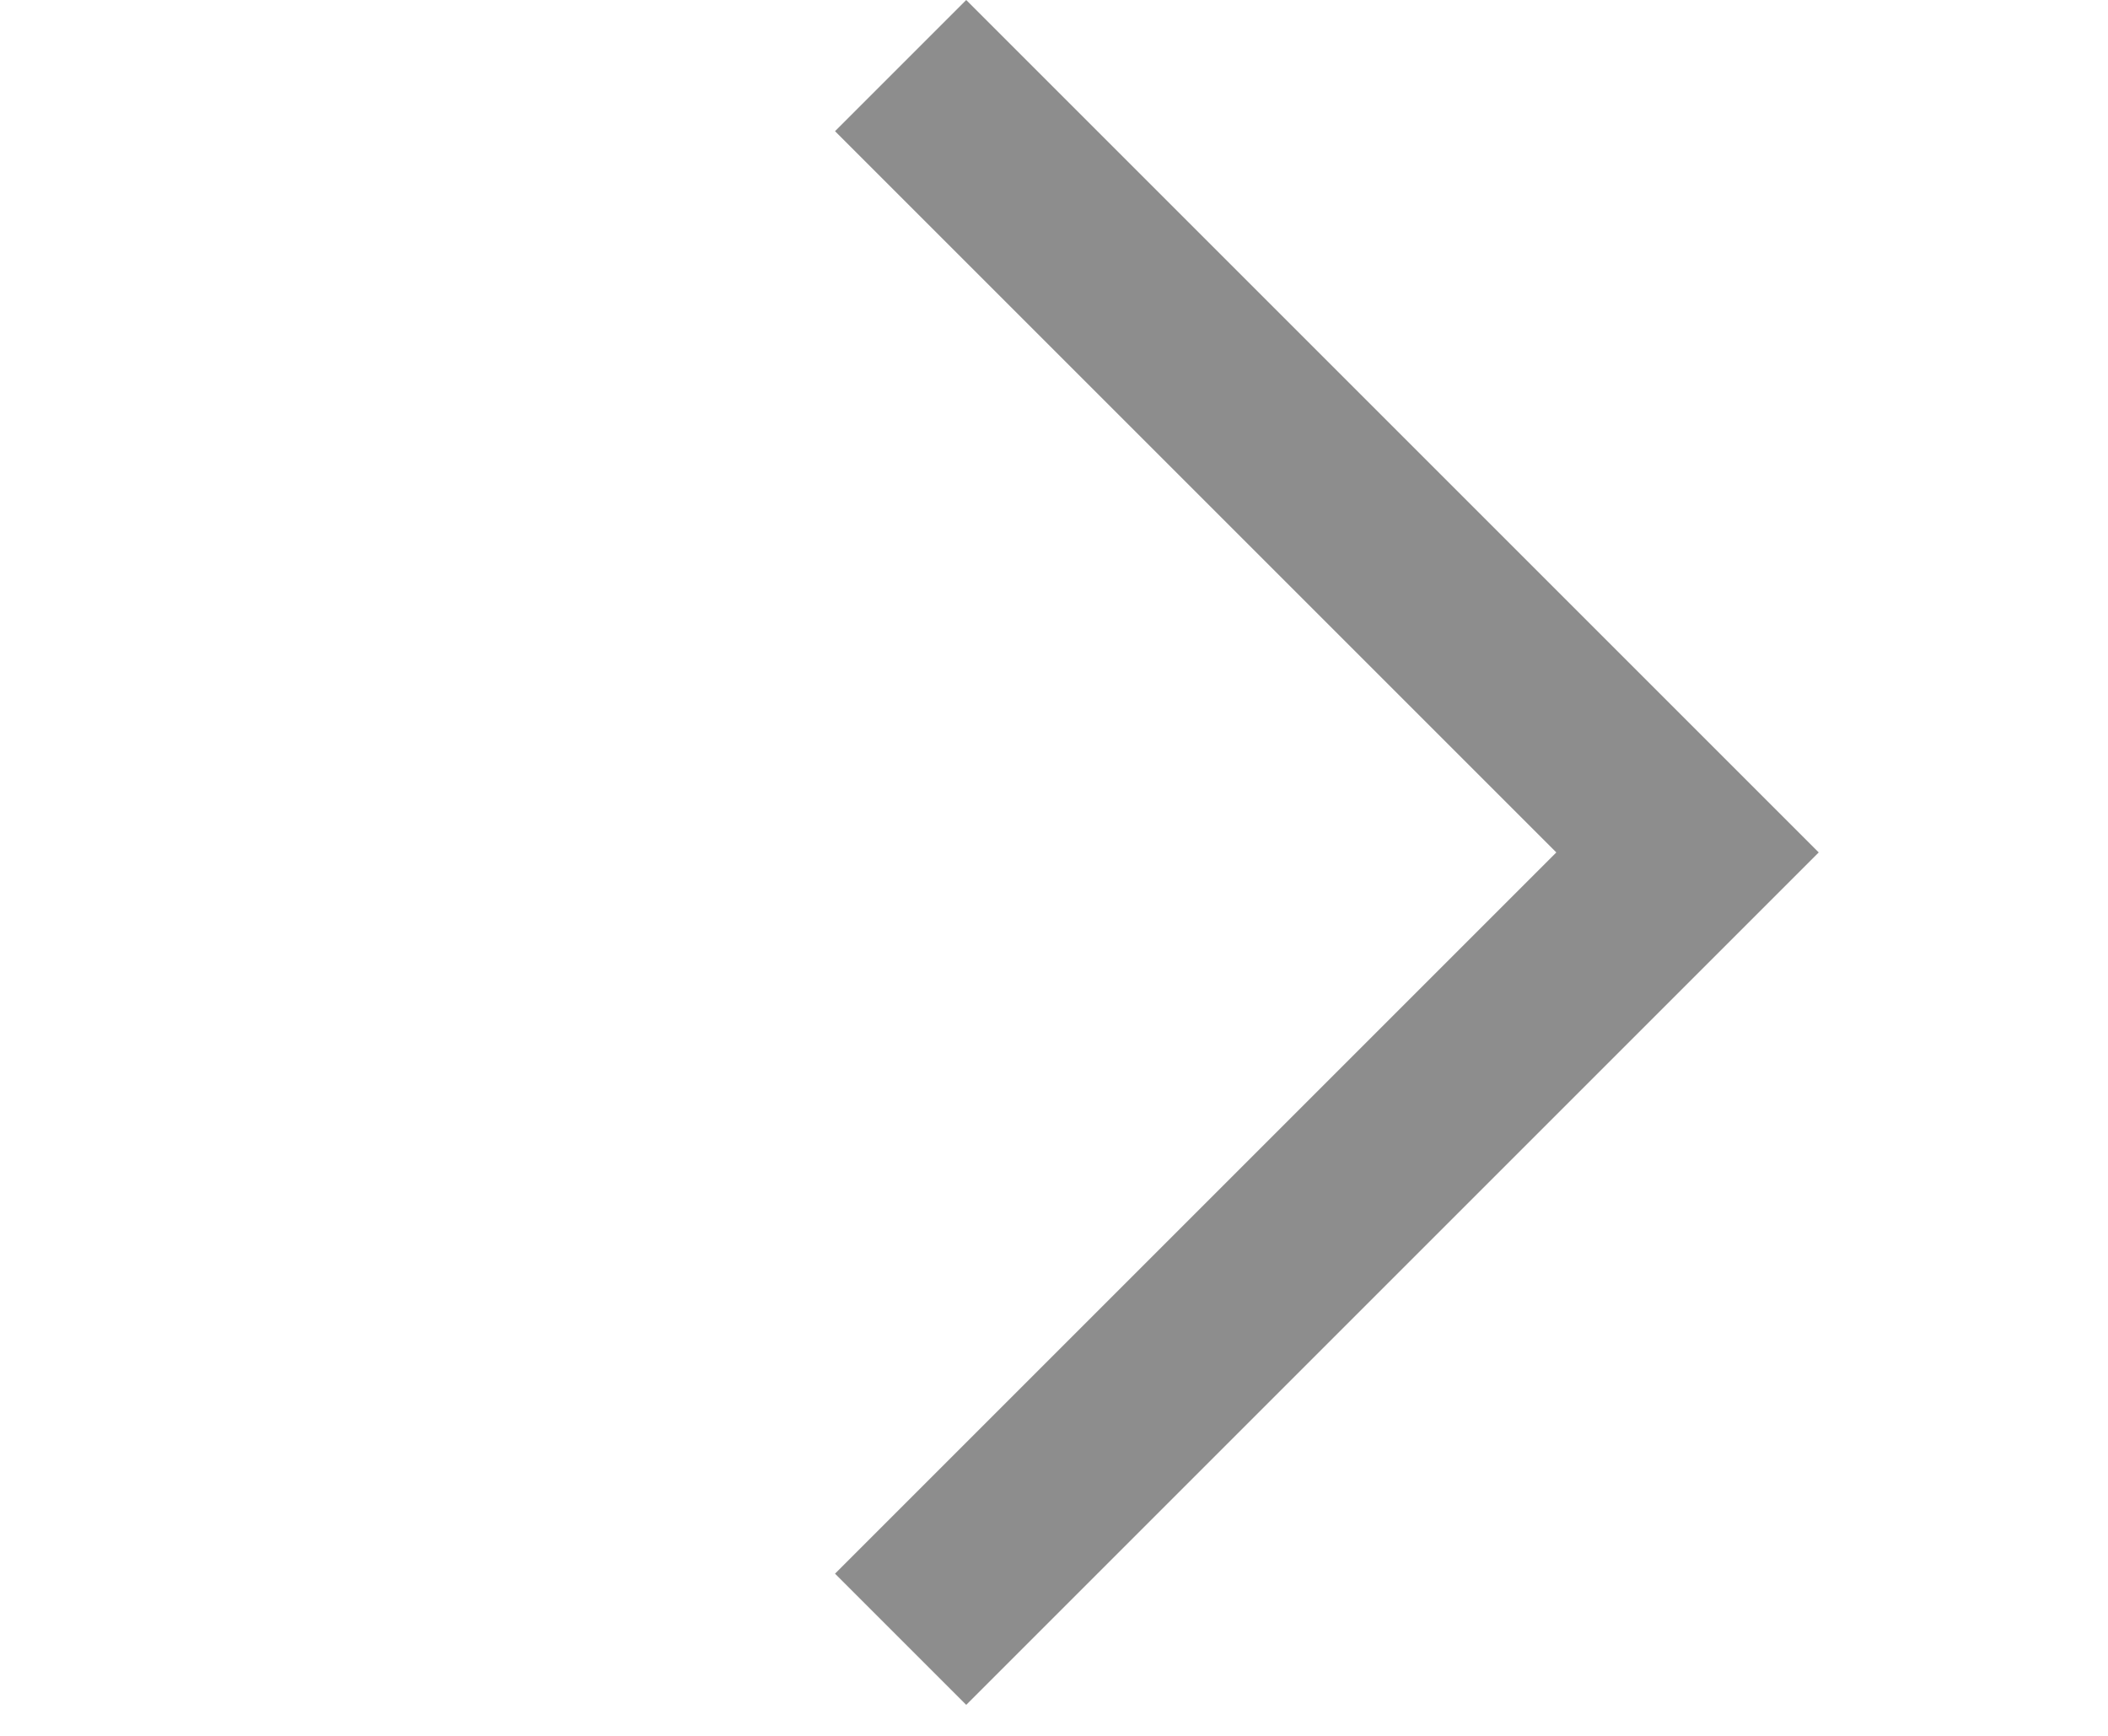<svg xmlns="http://www.w3.org/2000/svg" xmlns:xlink="http://www.w3.org/1999/xlink" width="17" height="14" viewBox="0 0 17 14"><defs><style>.a{fill:none;}.a,.f{stroke:#050000;}.b{clip-path:url(#a);}.c{opacity:0.448;}.d{clip-path:url(#b);}.e{clip-path:url(#c);}</style><clipPath id="a"><rect class="a" width="17" height="14" transform="translate(342 155)"/></clipPath><clipPath id="b"><rect class="a" width="9" height="14" transform="translate(348 155)"/></clipPath><clipPath id="c"><path class="a" d="M354.551,161.875l-5.817,5.817,1.058,1.058,5.817-5.817,1.058-1.058L349.792,155l-1.058,1.058Z"/></clipPath></defs><g transform="translate(-342 -155)"><g class="b"><g class="c"><g class="d"><g class="e"><g class="b"><rect class="f" width="19.722" height="19.722" transform="translate(335.846 161.875) rotate(-45)"/></g></g></g></g></g></g></svg>